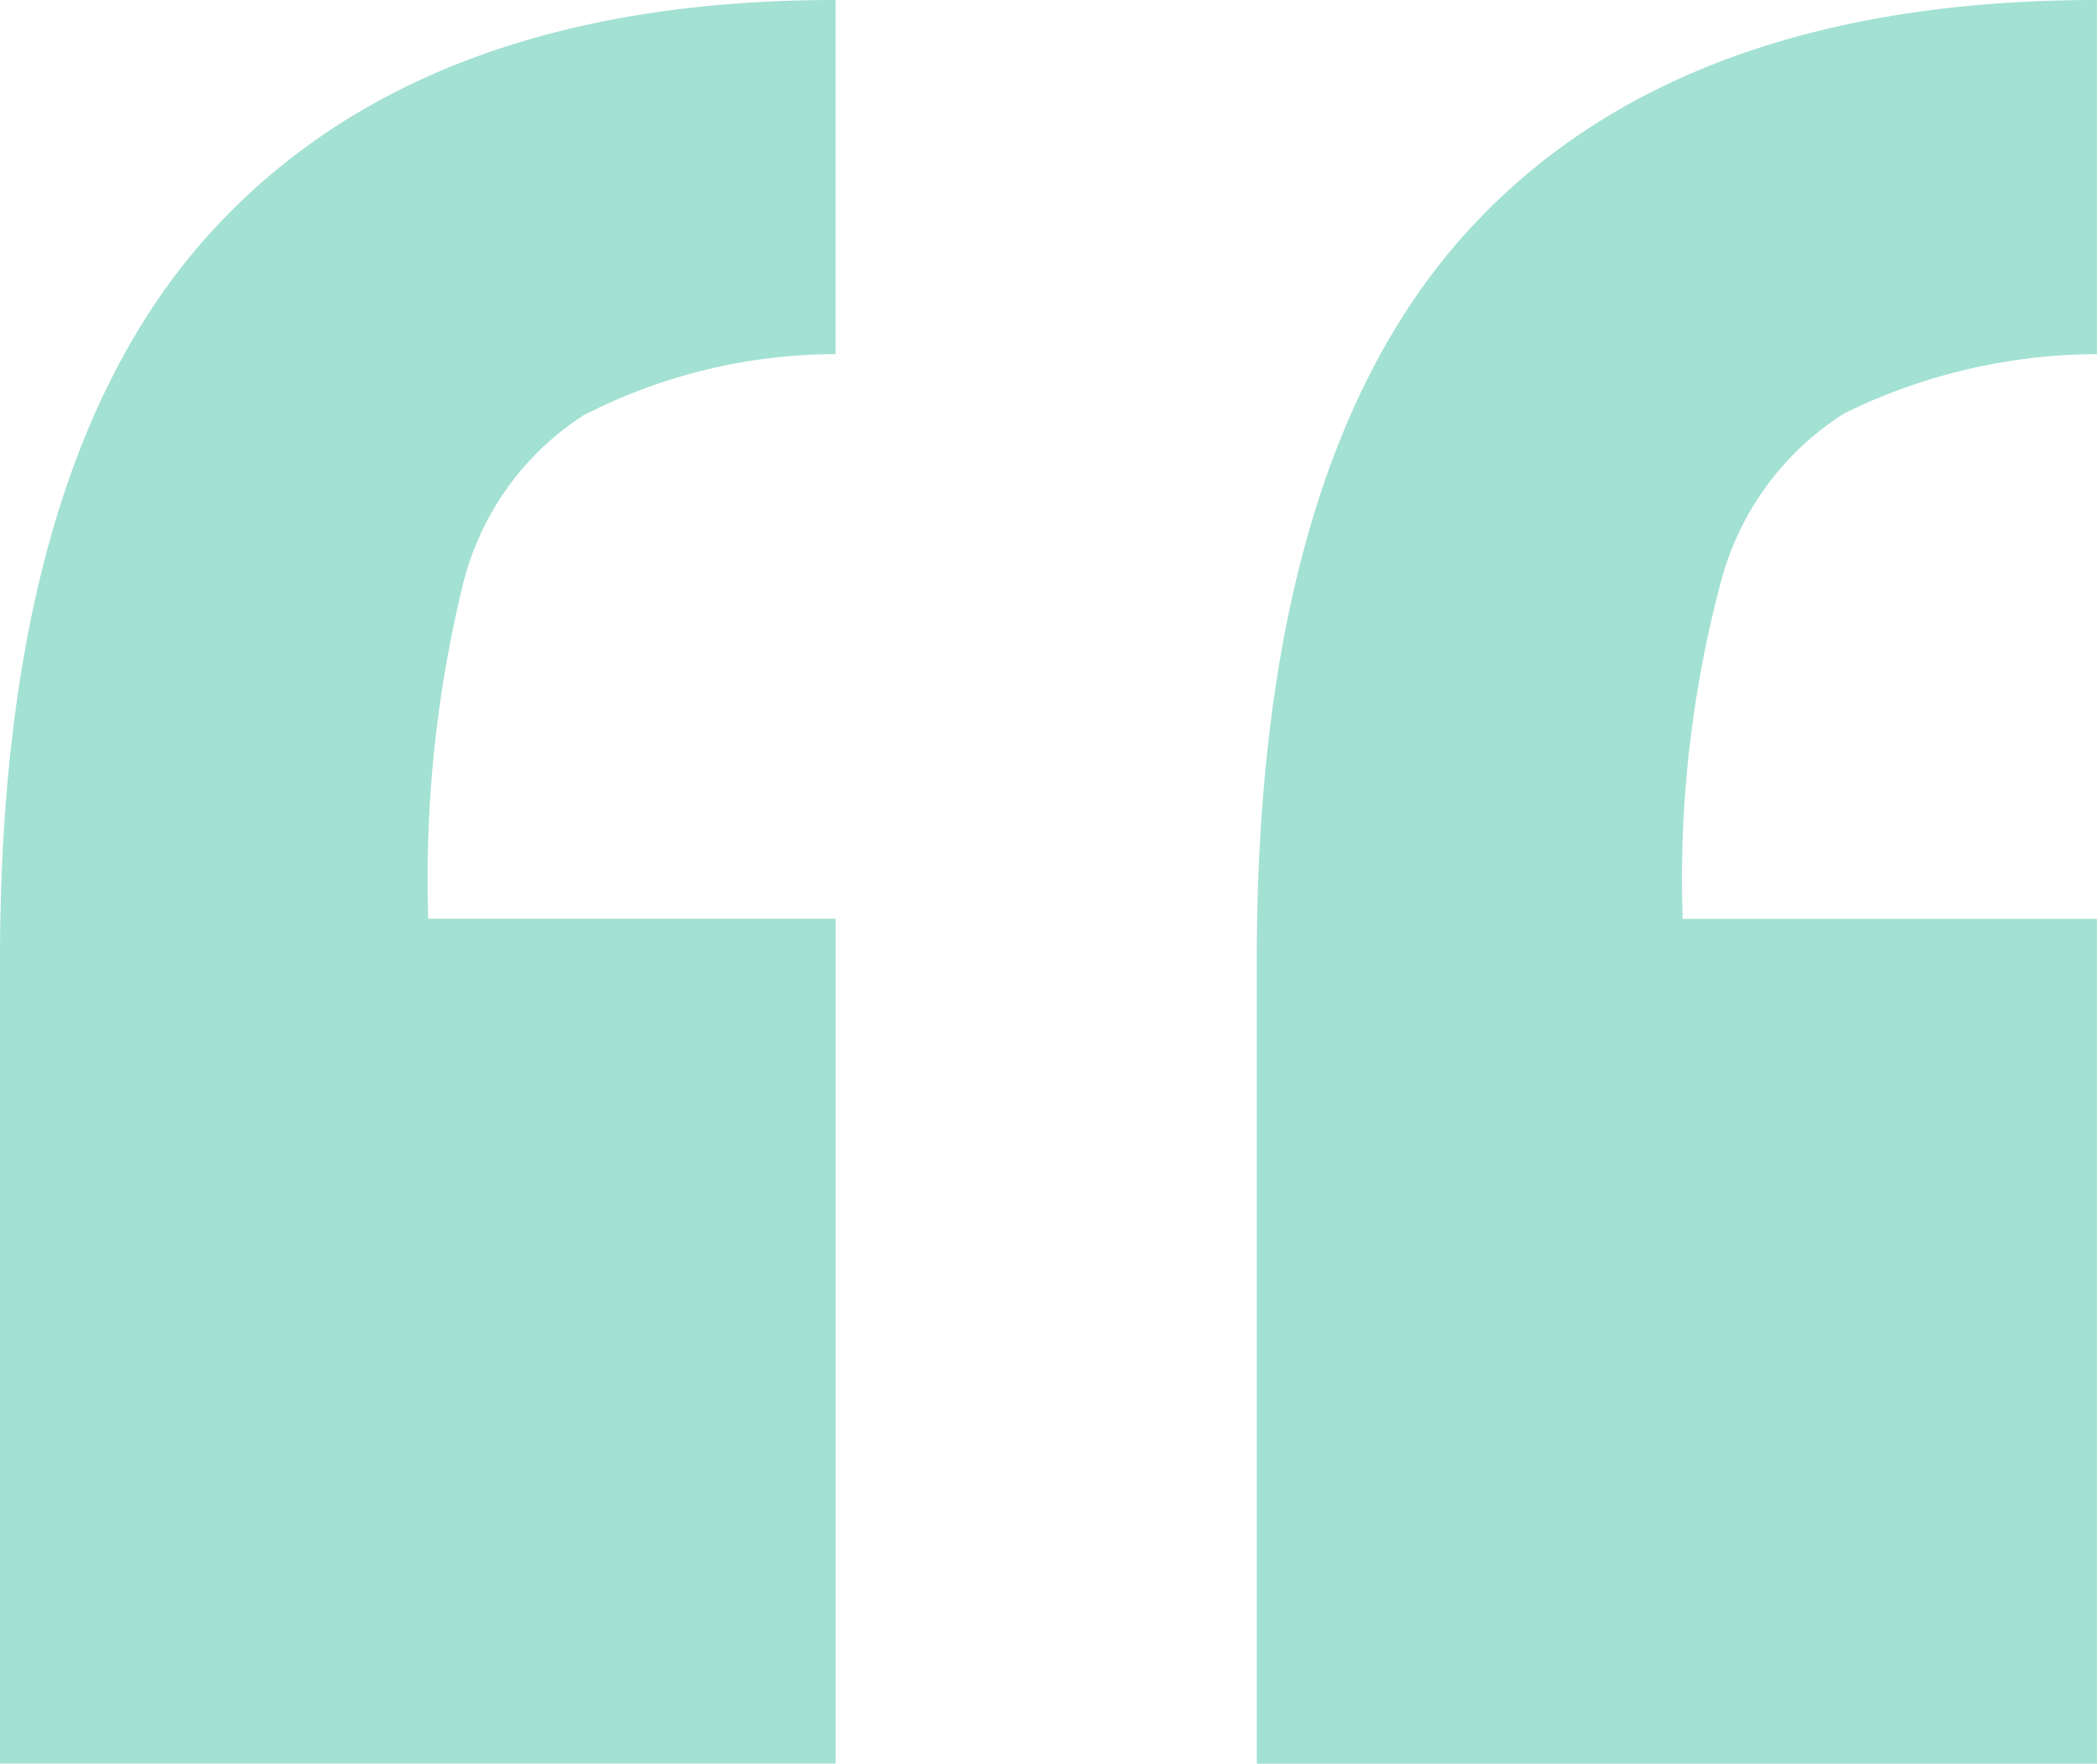 <svg xmlns="http://www.w3.org/2000/svg" width="41.402" height="34.822" viewBox="0 0 41.402 34.822"><defs><style>.a{fill:#a3e1d3;}</style></defs><path class="a" d="M32.556-169.019v6.992a10.919,10.919,0,0,0-4.981,1.211A5.552,5.552,0,0,0,25.2-157.48a24.446,24.446,0,0,0-.685,6.6h8.043v16.68H16.06v-15.857q0-9.825,4.181-14.395T32.556-169.019Zm24.905,0v6.992a11.388,11.388,0,0,0-4.981,1.165,5.635,5.635,0,0,0-2.445,3.336,22.814,22.814,0,0,0-.754,6.649h8.18v16.68H40.873v-15.857q0-9.825,4.158-14.395T57.462-169.019Z" transform="translate(-16.06 169.019)"/></svg>
